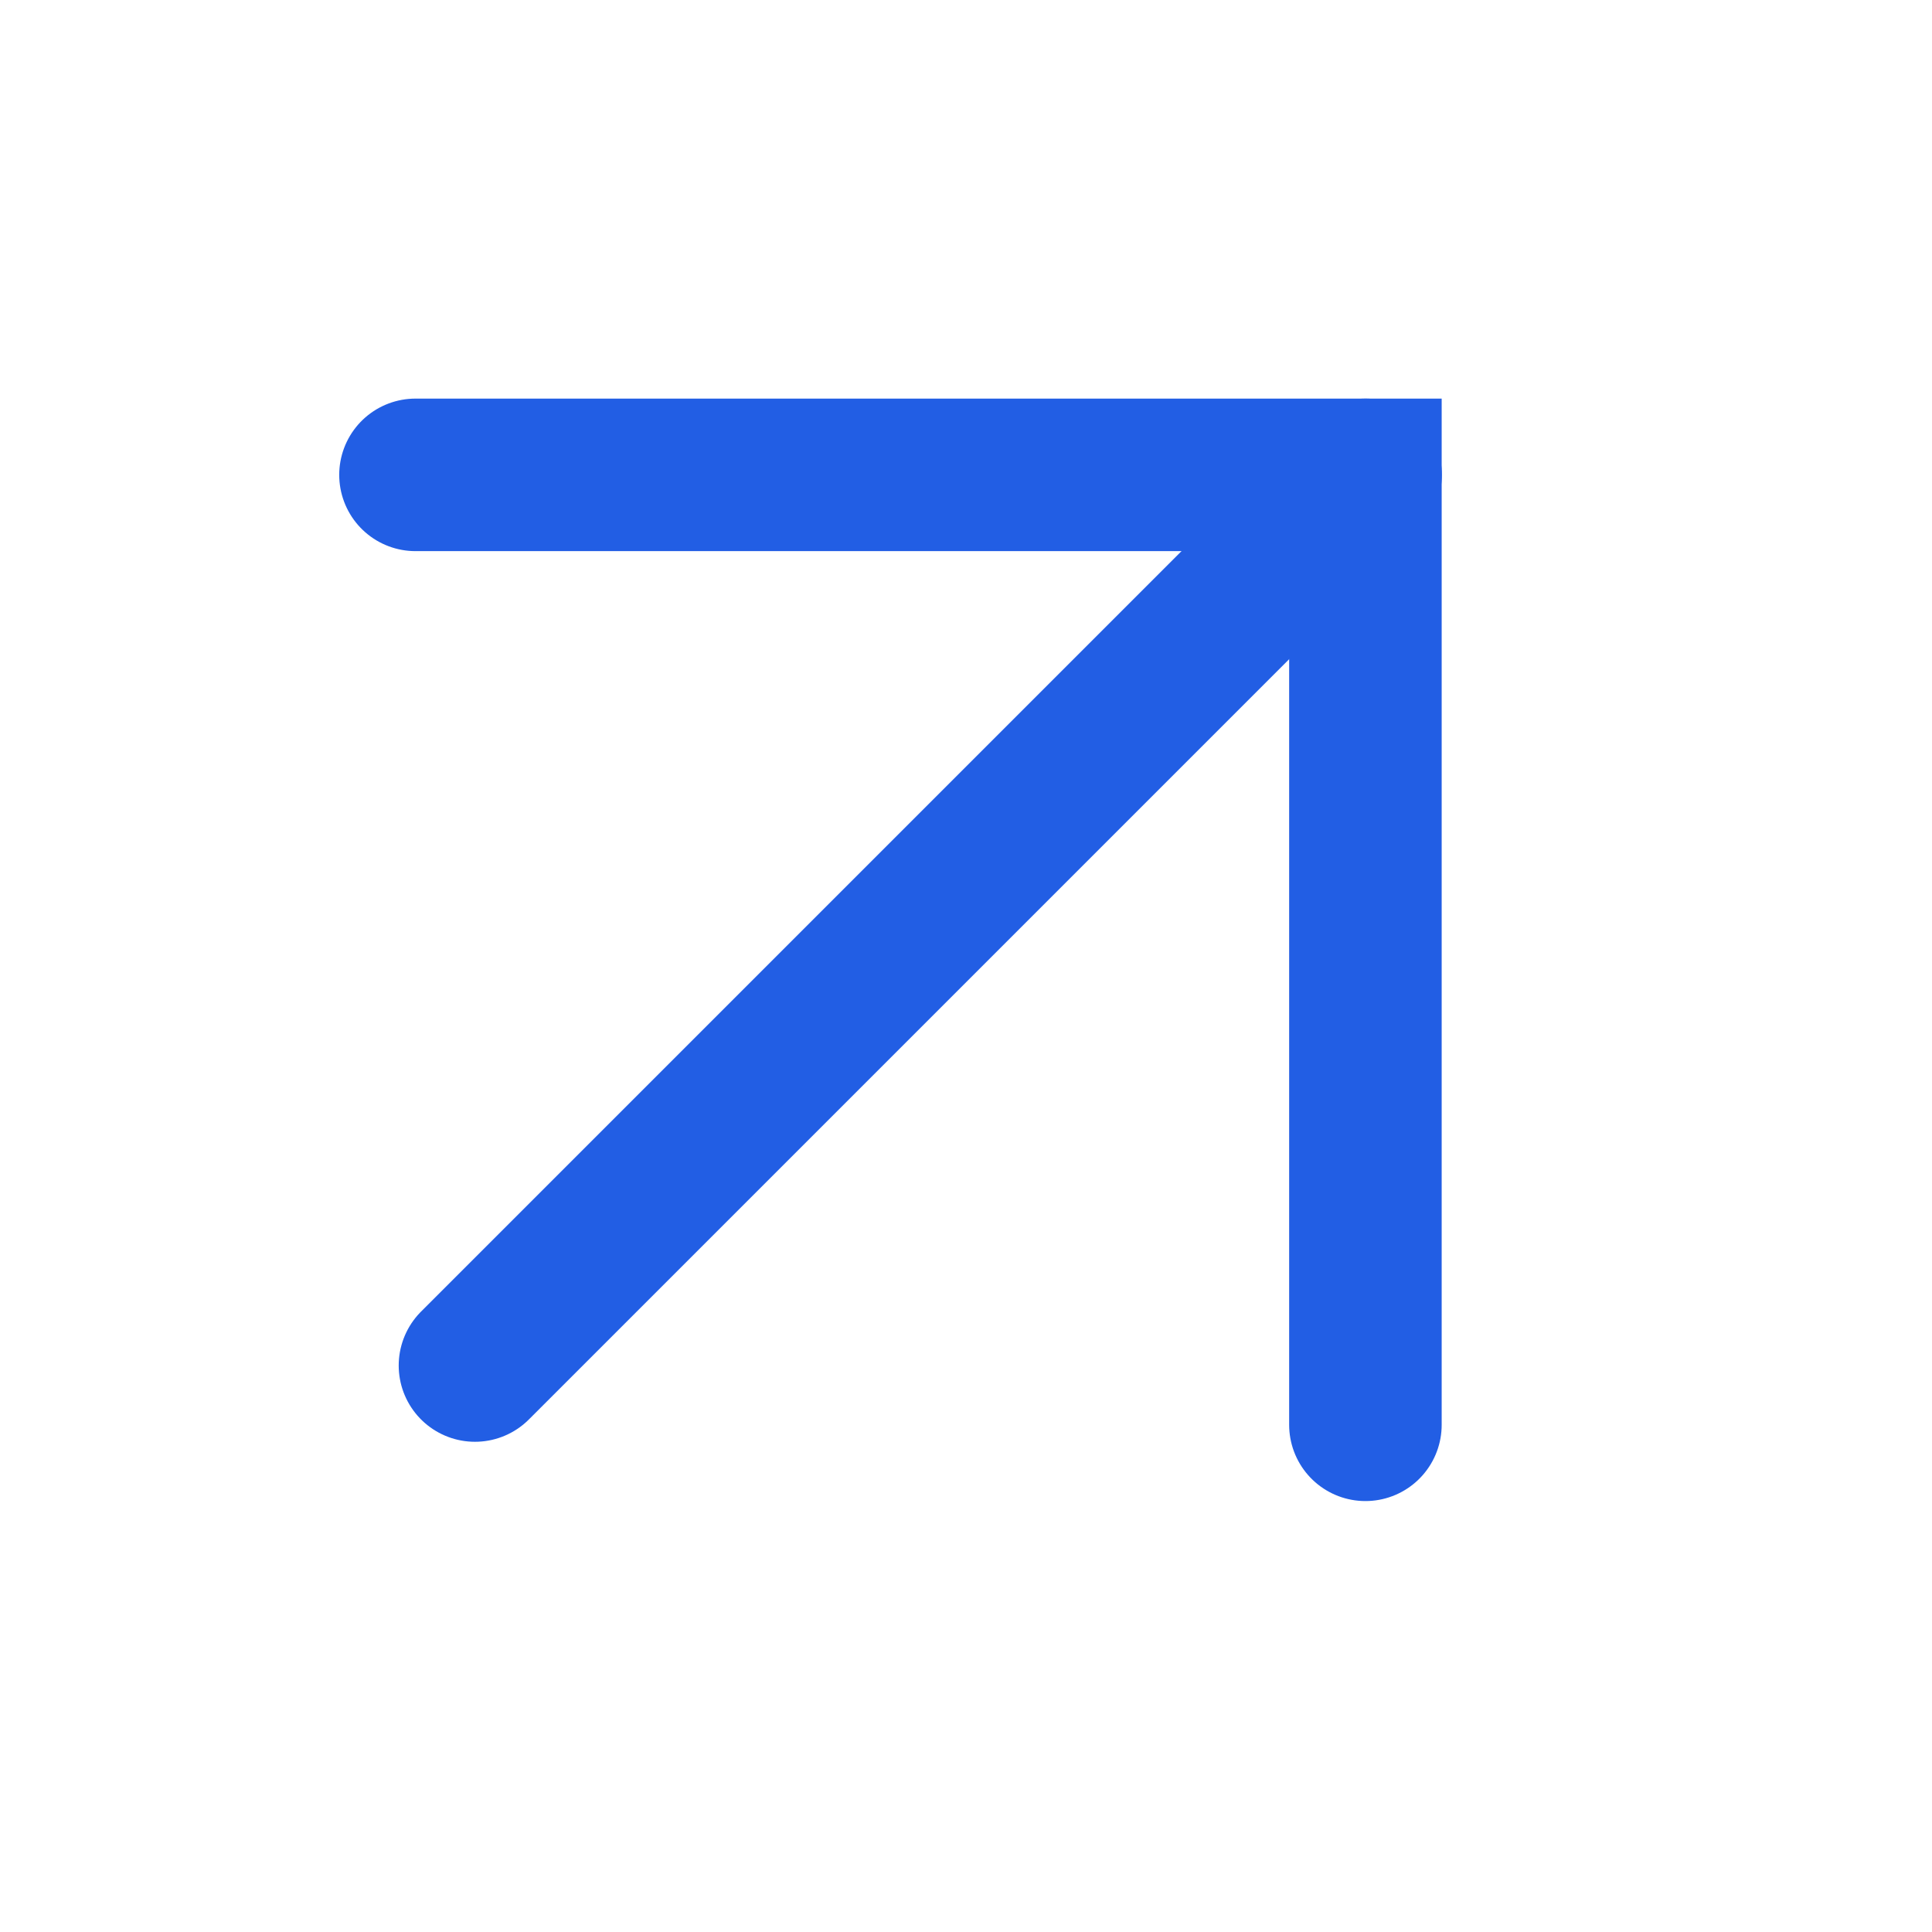 <?xml version="1.0" encoding="UTF-8"?> <svg xmlns="http://www.w3.org/2000/svg" width="19" height="19" viewBox="0 0 19 19" fill="none"> <path d="M13.43 4.67C13.14 4.96 8.776 9.323 4.671 13.429" stroke="#225EE4" stroke-width="1.5" stroke-linecap="round"></path> <path d="M4.086 4.67H13.428V14.012" stroke="#225EE4" stroke-width="1.5" stroke-linecap="round"></path> </svg> 